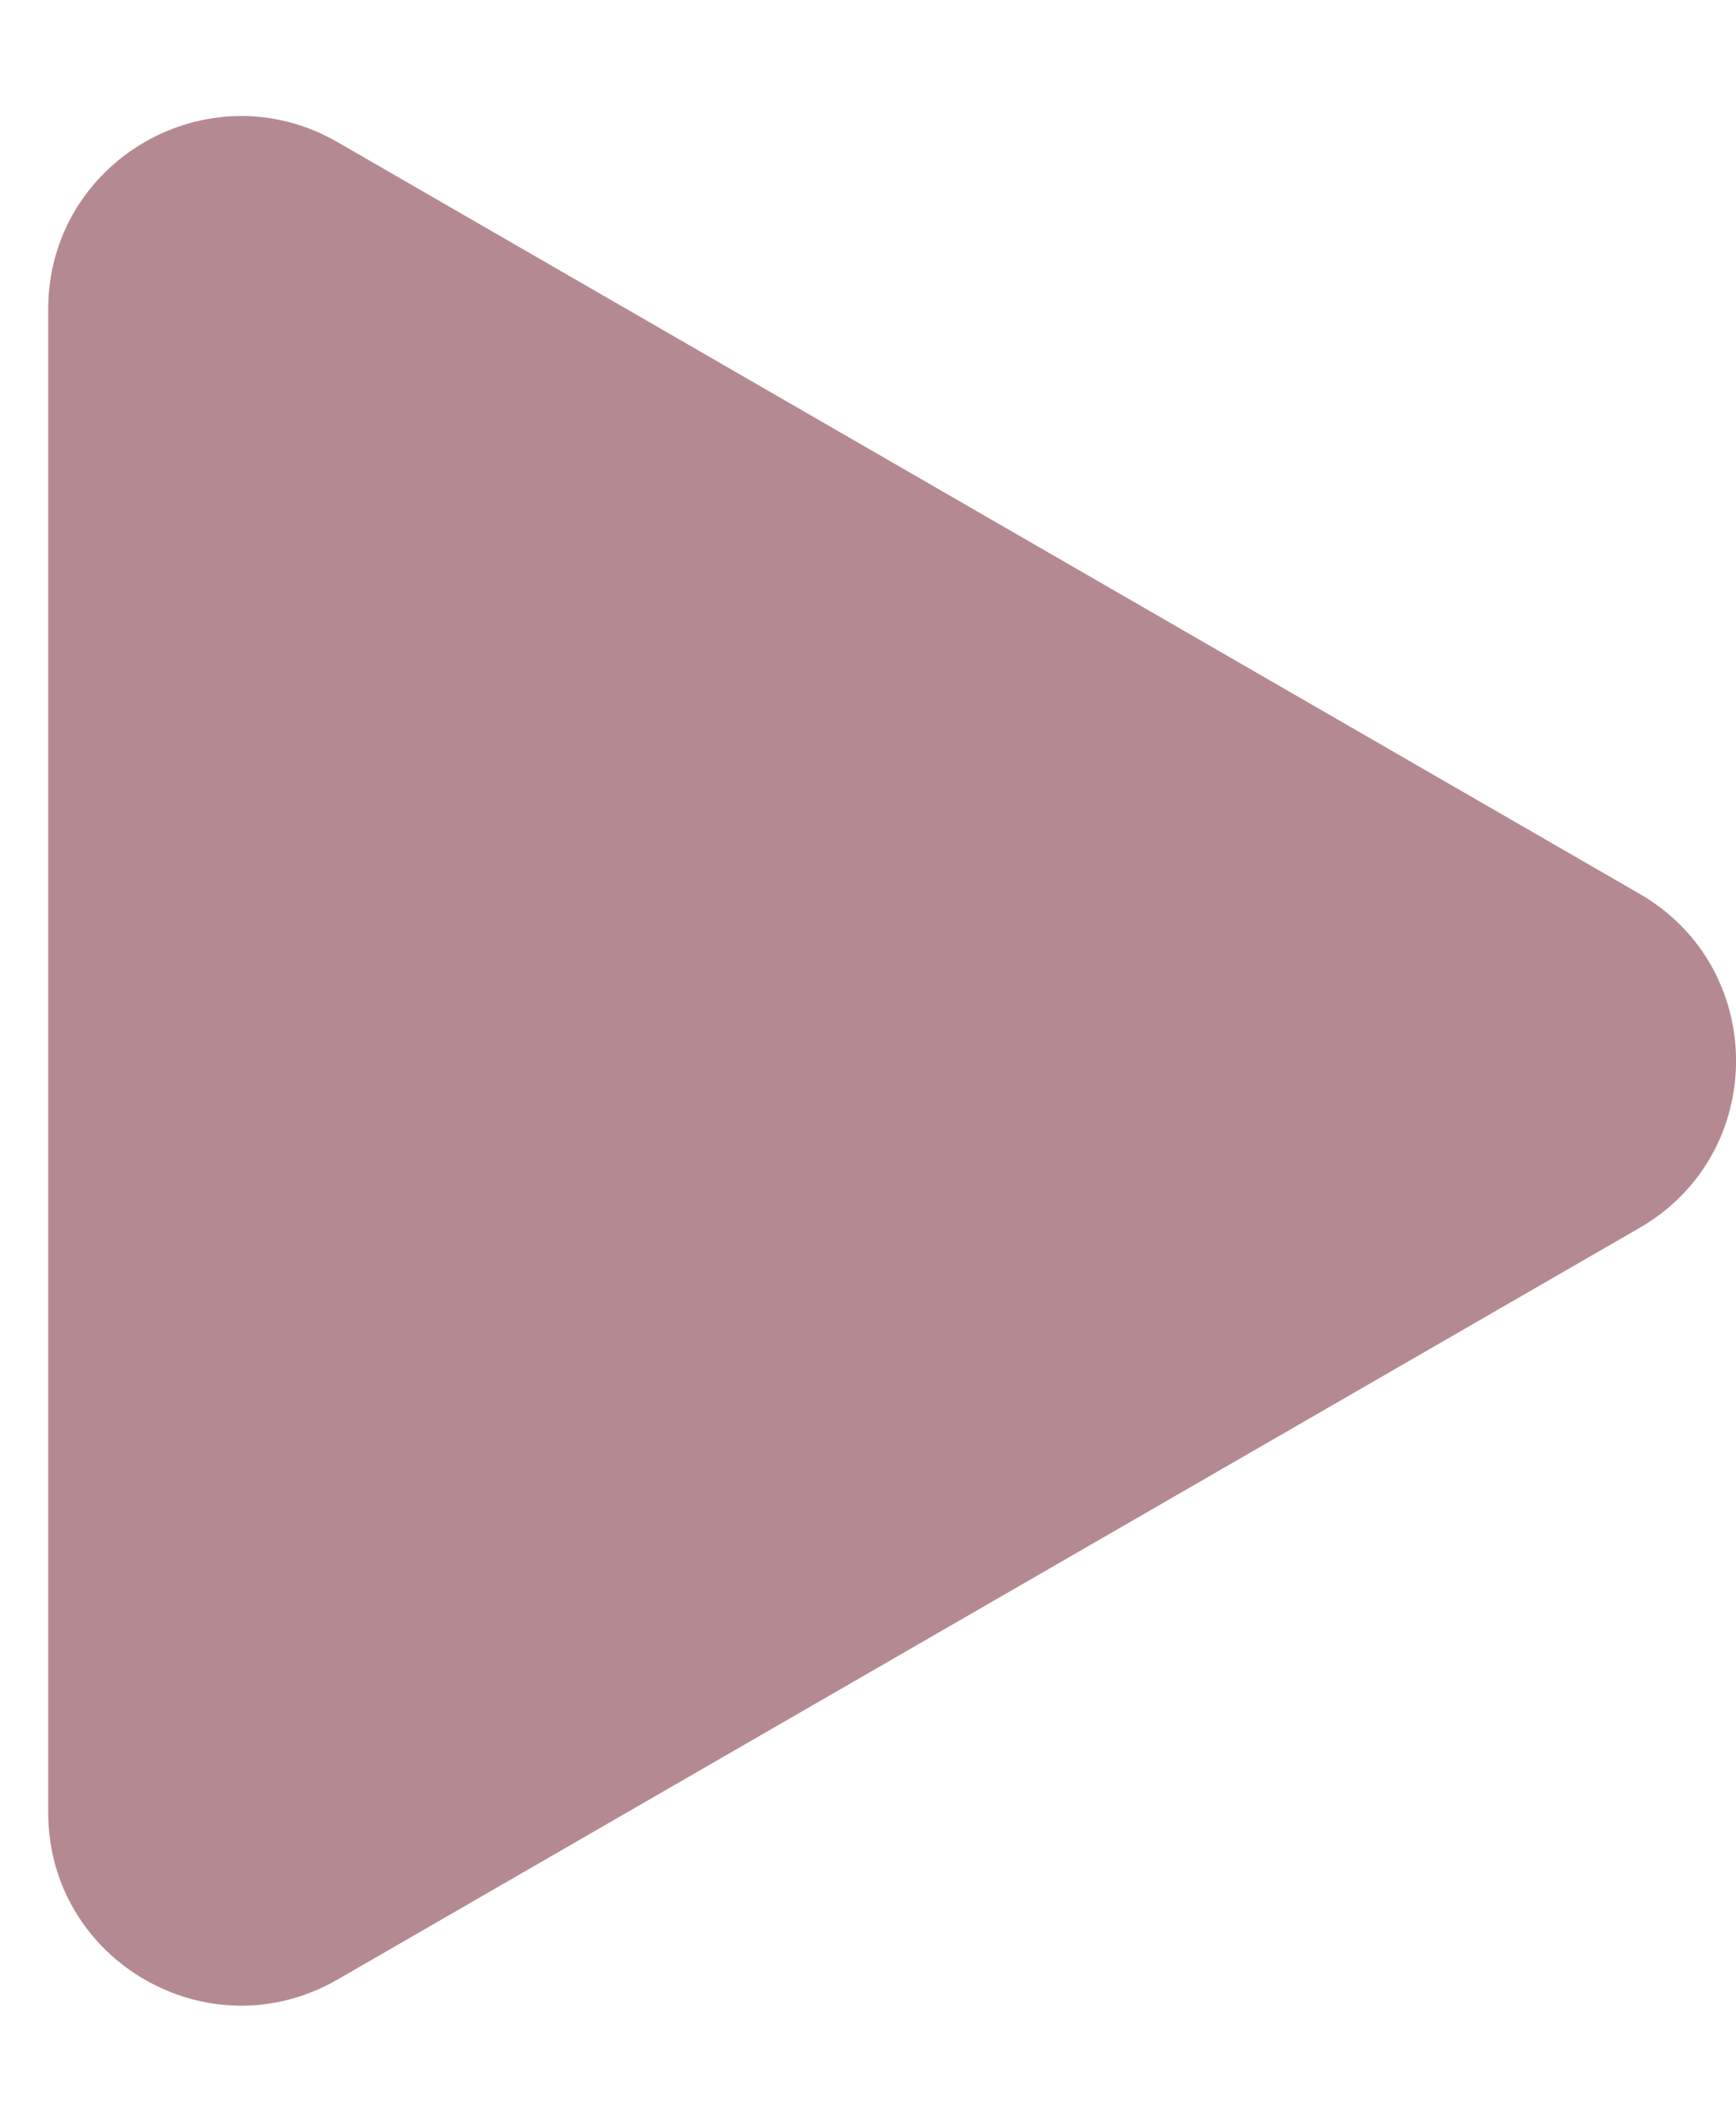 <?xml version="1.0" encoding="UTF-8"?> <svg xmlns="http://www.w3.org/2000/svg" width="9" height="11" viewBox="0 0 9 11" fill="none"><path d="M8.5 4.634C9.167 5.019 9.167 5.981 8.5 6.366L1.75 10.263C1.083 10.648 0.25 10.167 0.25 9.397L0.25 1.603C0.25 0.833 1.083 0.352 1.75 0.737L8.5 4.634Z" fill="#B58992"></path></svg> 